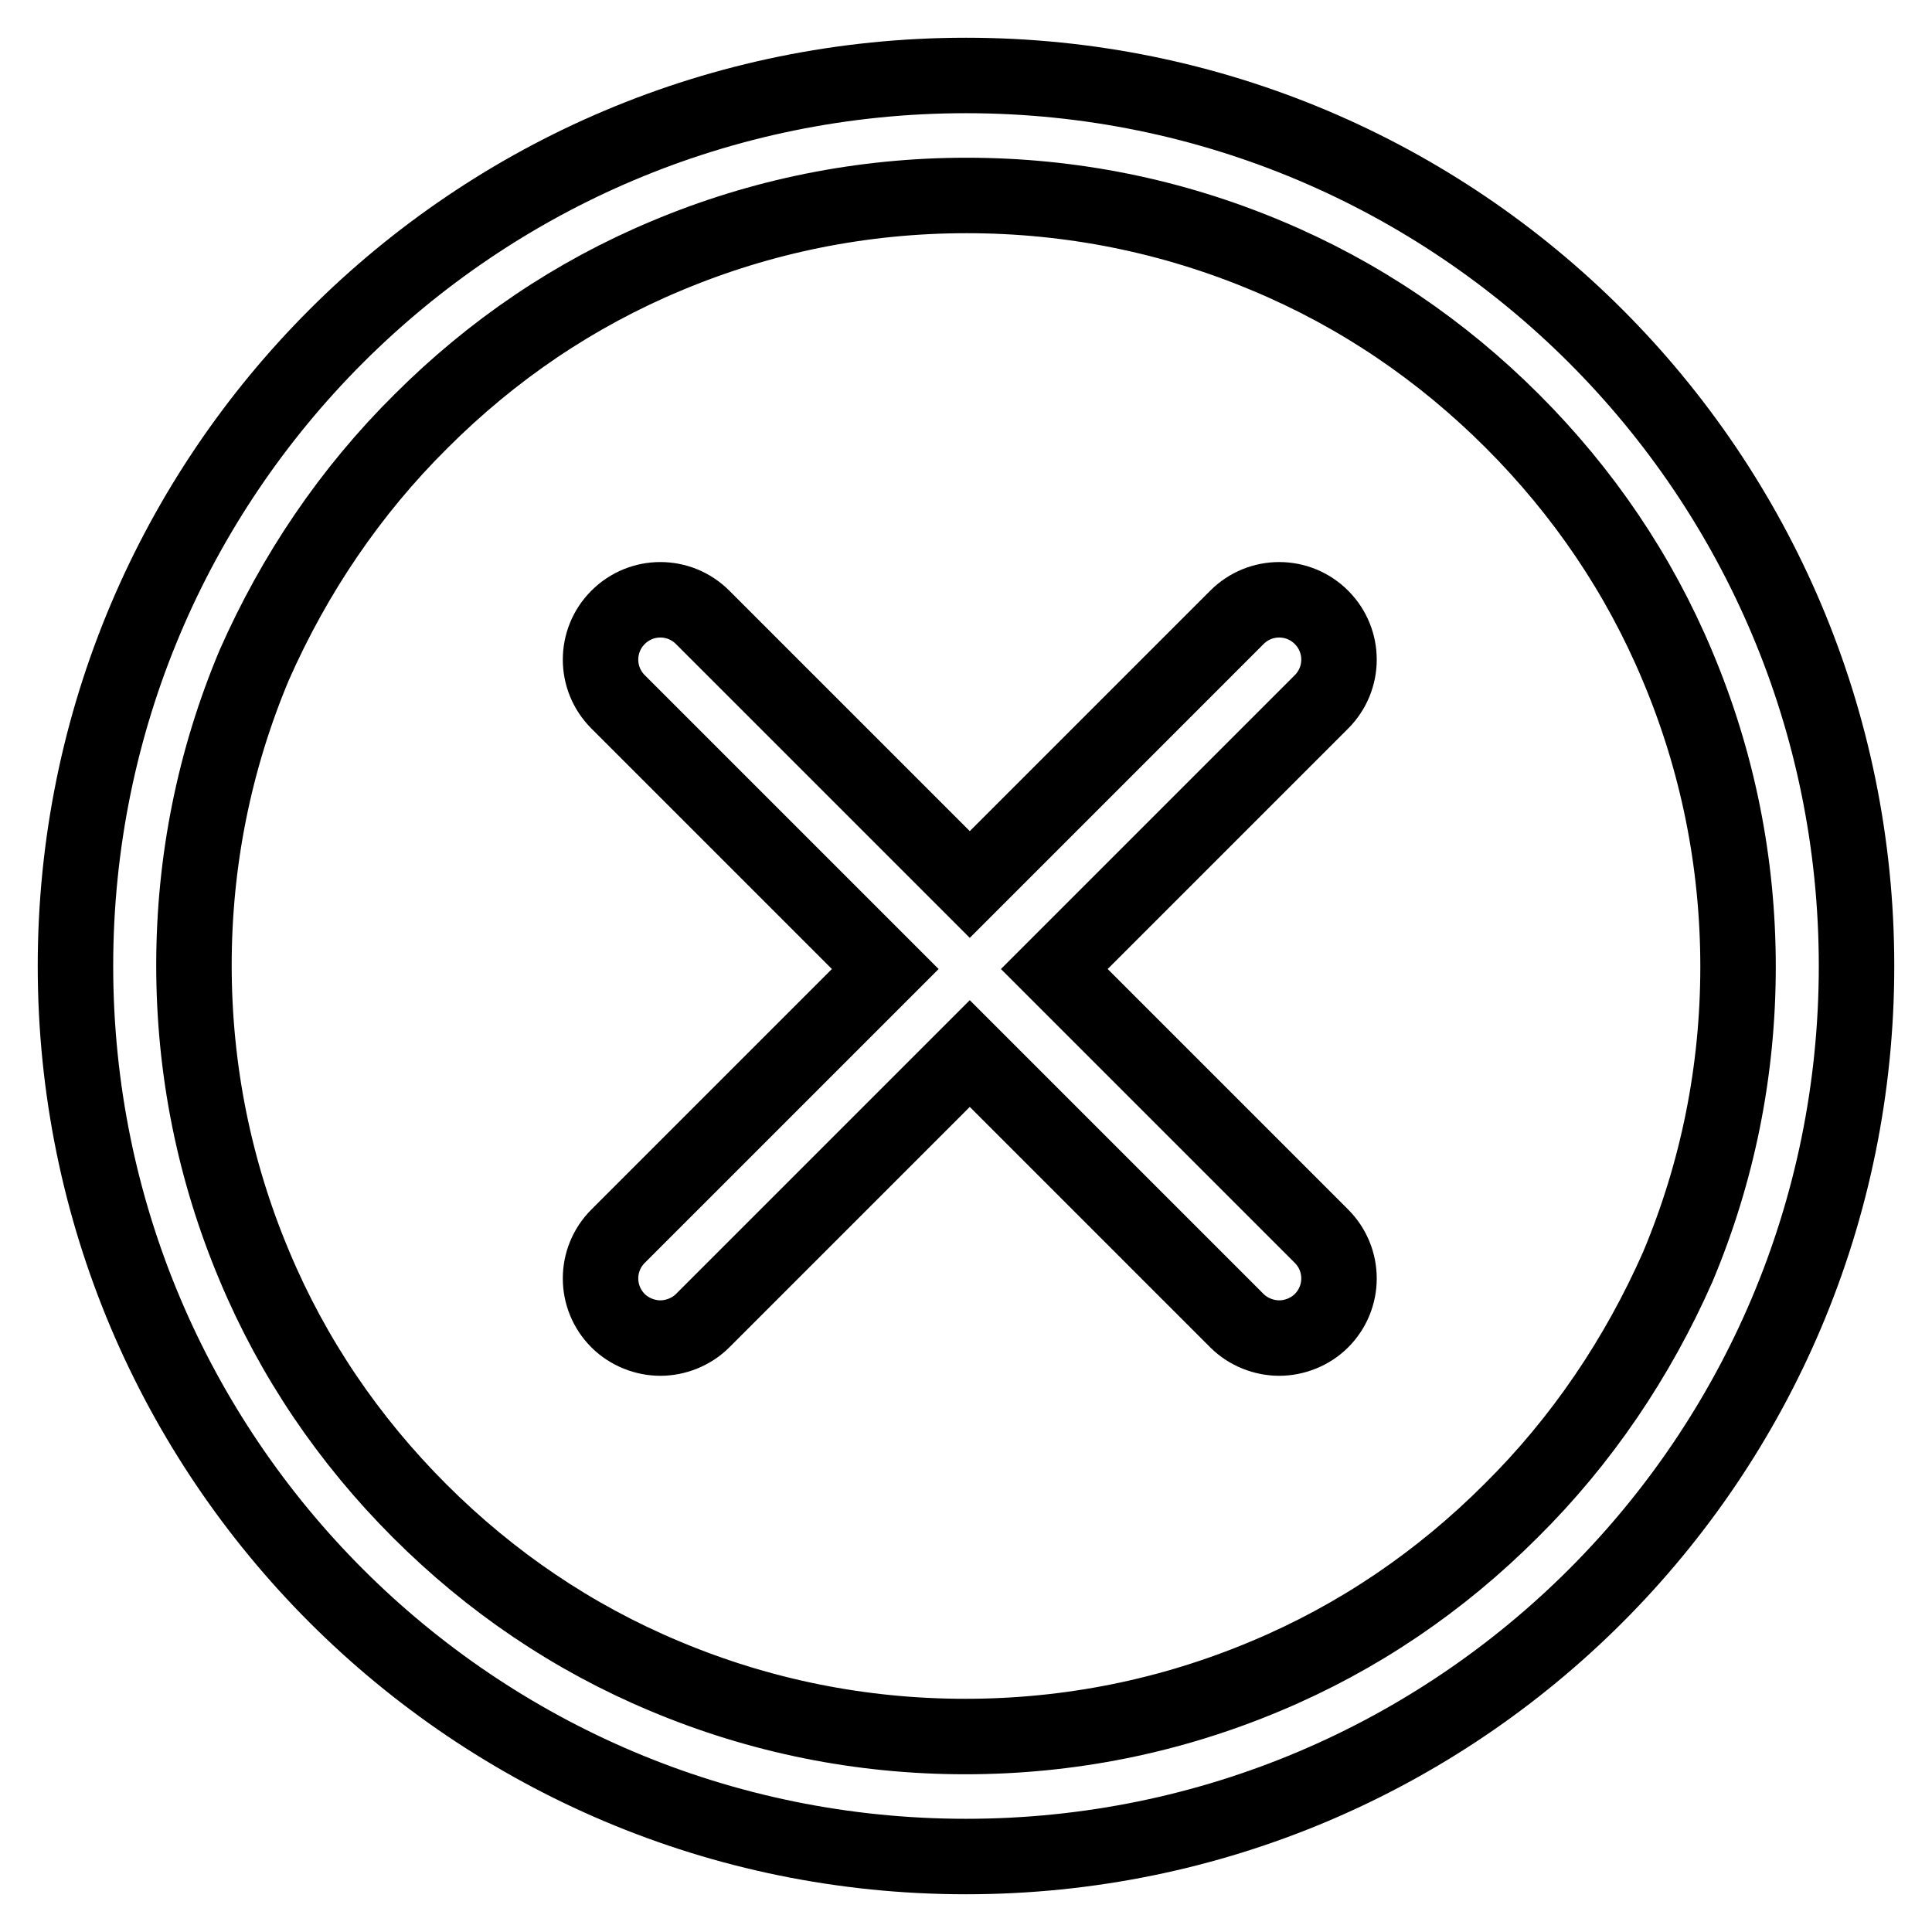 <?xml version="1.0" encoding="utf-8"?>
<!-- Svg Vector Icons : http://www.onlinewebfonts.com/icon -->
<!DOCTYPE svg PUBLIC "-//W3C//DTD SVG 1.1//EN" "http://www.w3.org/Graphics/SVG/1.1/DTD/svg11.dtd">
<svg version="1.1" xmlns="http://www.w3.org/2000/svg" xmlns:xlink="http://www.w3.org/1999/xlink" x="0px" y="0px" viewBox="0 0 256 256" enable-background="new 0 0 256 256" xml:space="preserve">
<g> <path stroke-width="10" fill-opacity="0" stroke="#000000"  d="M128,10C62.8,10,10,62.8,10,128s52.8,118,118,118c65.2,0,118-52.8,118-118C246,62.8,193.2,10,128,10z  M200.2,200.2c-9.4,9.4-20.3,16.8-32.5,21.9c-12.6,5.3-26,8-39.8,8c-13.8,0-27.2-2.7-39.8-8c-12.2-5.1-23.1-12.5-32.5-21.9 c-9.4-9.4-16.8-20.3-21.9-32.5c-5.3-12.6-8-26-8-39.8c0-13.8,2.7-27.2,8-39.8C39,76.1,46.4,65.1,55.8,55.8 c9.4-9.4,20.3-16.8,32.5-21.9c12.6-5.3,26-8,39.8-8c13.8,0,27.2,2.7,39.8,8c12.2,5.1,23.1,12.5,32.5,21.9 c9.4,9.4,16.8,20.3,21.9,32.5c5.3,12.6,8,26,8,39.8s-2.7,27.2-8,39.8C217,179.9,209.6,190.9,200.2,200.2L200.2,200.2z"/> <path stroke-width="10" fill-opacity="0" stroke="#000000"  d="M175.1,81.8c-3.1-3.1-8.1-3.1-11.2,0l-35.4,35.4L93.1,81.8c-3.1-3.1-8.1-3.1-11.2,0 c-3.1,3.1-3.1,8.1,0,11.2l35.4,35.4l-35.4,35.4c-3.1,3.1-3.1,8.1,0,11.2c1.5,1.5,3.6,2.3,5.6,2.3c2,0,4.1-0.8,5.6-2.3l35.4-35.4 l35.4,35.4c1.5,1.5,3.6,2.3,5.6,2.3c2,0,4.1-0.8,5.6-2.3c3.1-3.1,3.1-8.1,0-11.2l-35.4-35.4L175.1,93 C178.2,89.9,178.2,84.9,175.1,81.8z"/></g>
</svg>